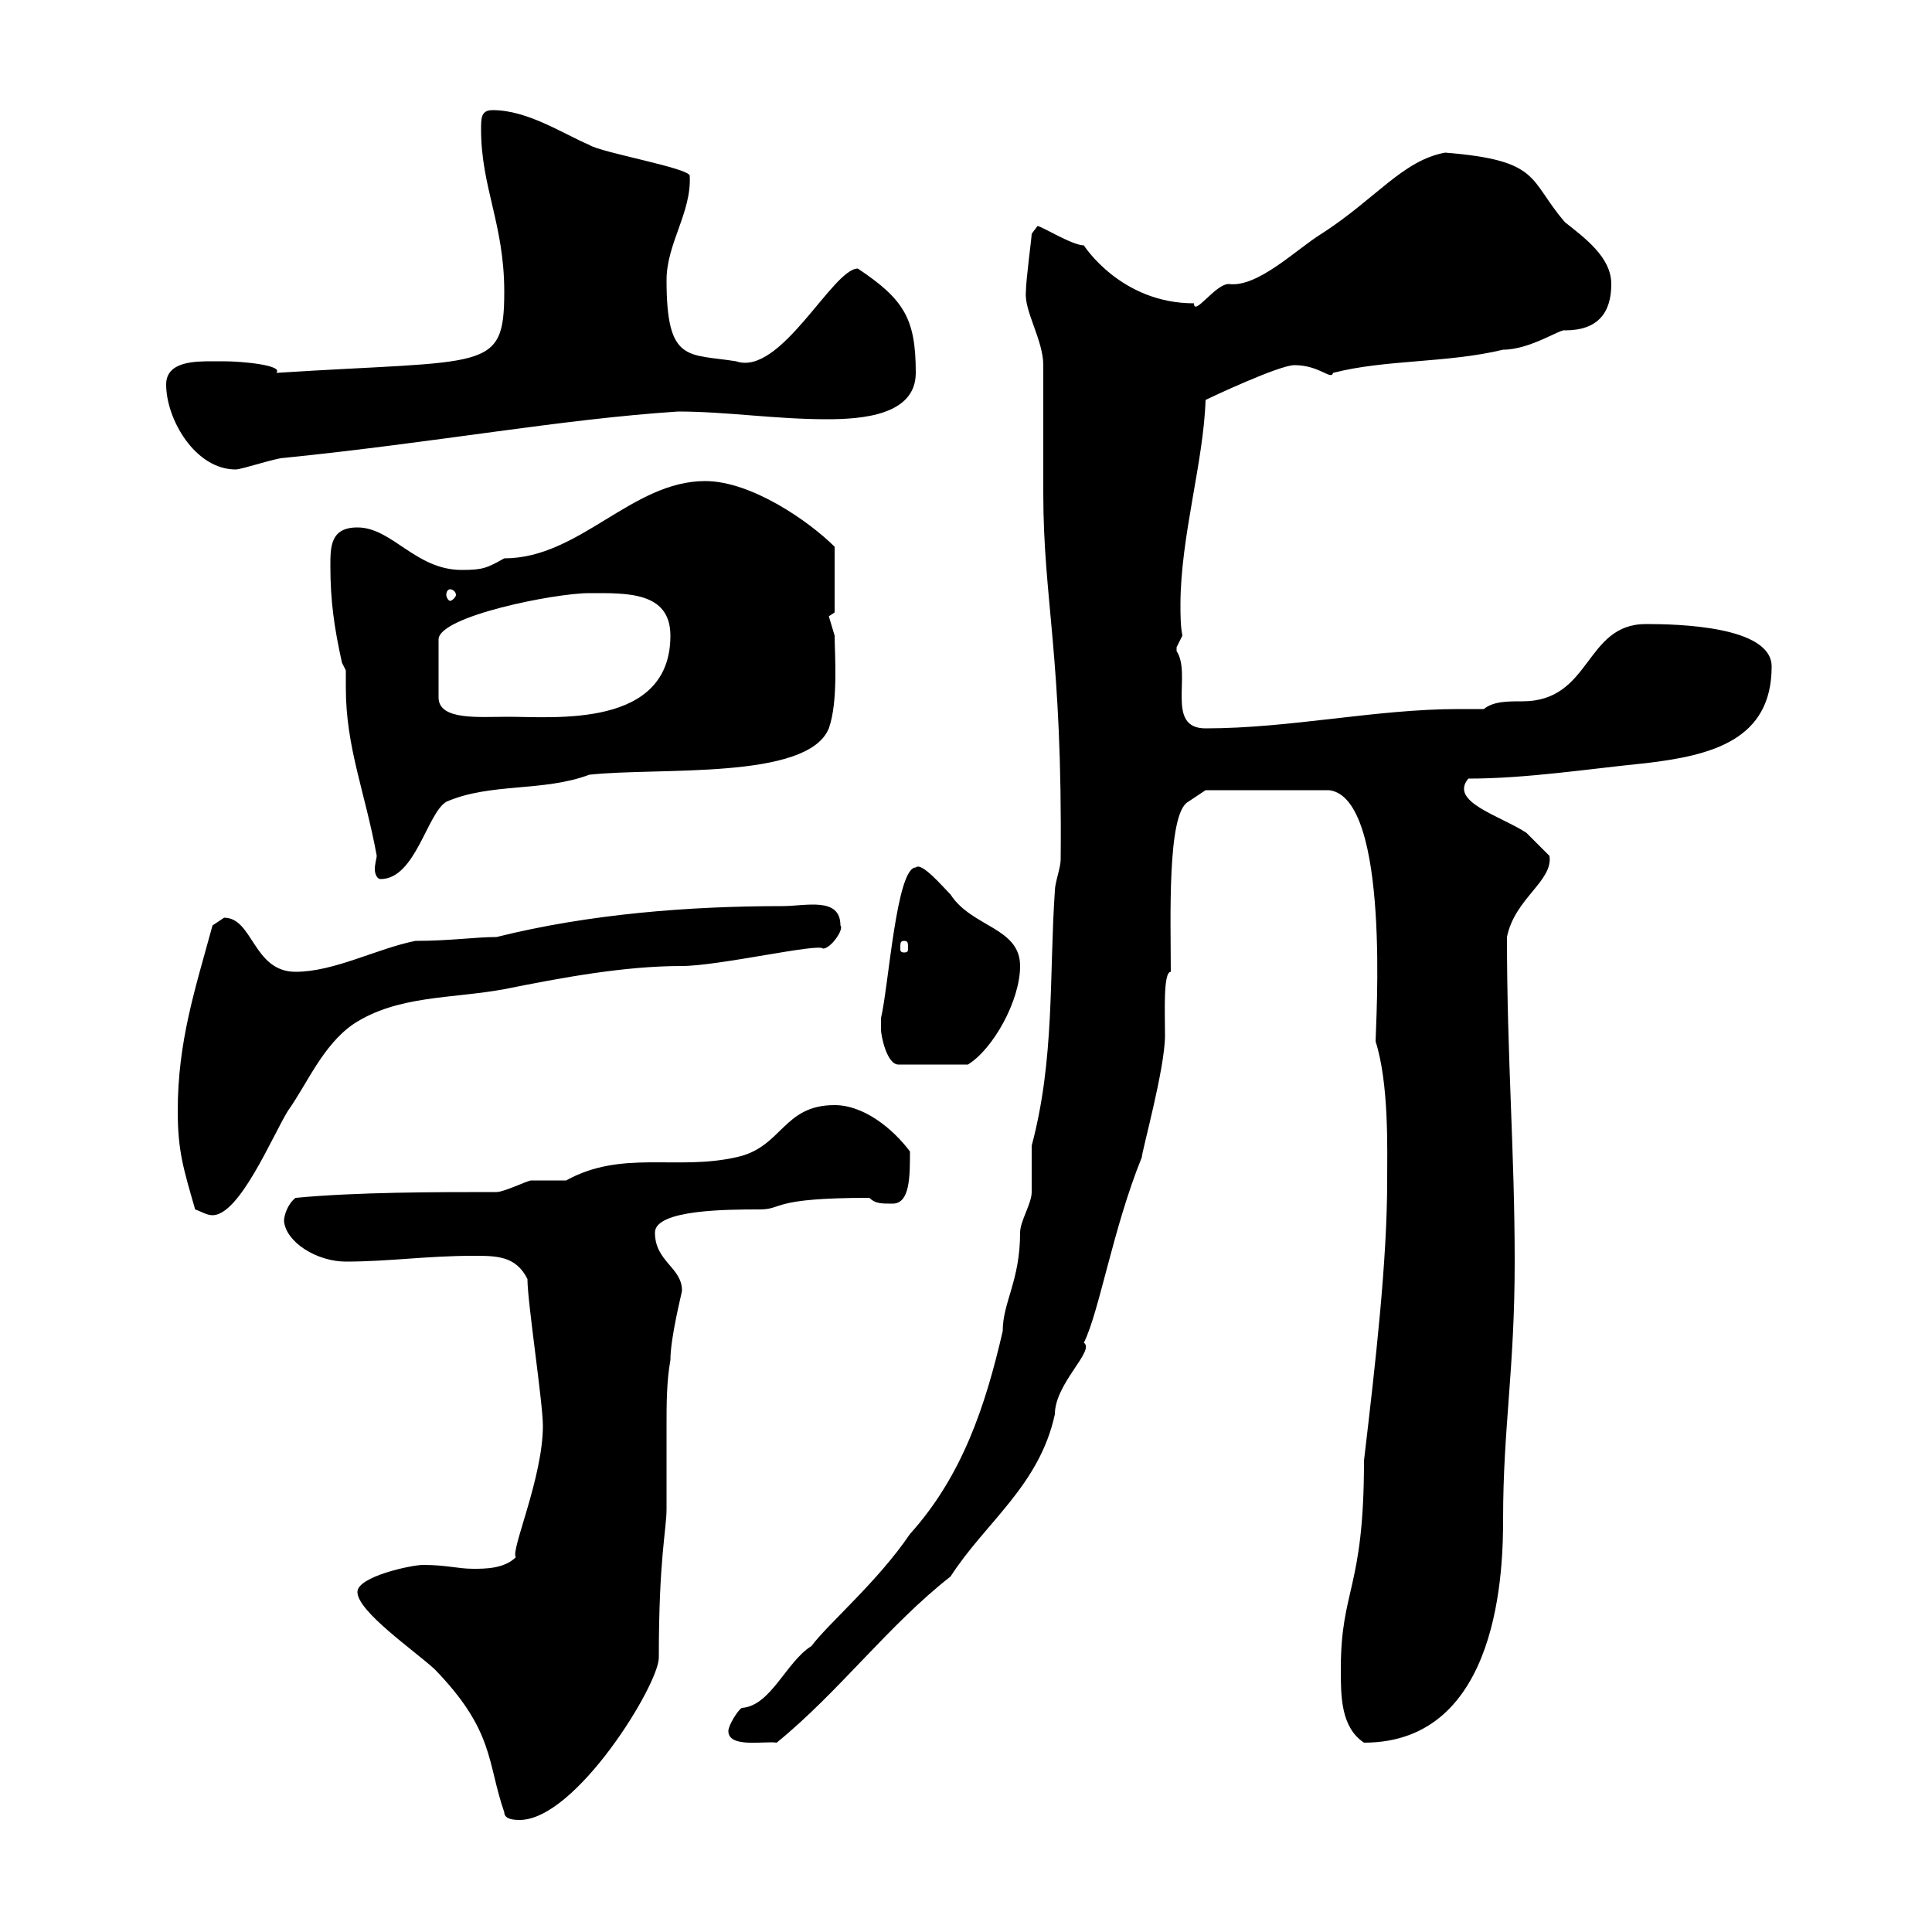 <svg xmlns="http://www.w3.org/2000/svg" xmlns:xlink="http://www.w3.org/1999/xlink" width="300" height="300"><path d="M78.30 281.40C78.30 282.60 80.10 282.60 80.70 282.60C89.40 282.60 102.30 261.60 102.30 257.40C102.30 241.80 103.50 237.60 103.50 234.30C103.50 230.10 103.50 225.60 103.50 221.40C103.50 218.10 103.50 214.50 104.10 211.20C104.10 207.60 105.90 200.70 105.90 200.40C105.90 196.80 101.70 195.90 101.70 191.40C101.70 187.80 113.10 187.80 117.90 187.80C121.80 187.80 119.40 186 135 186C135.90 186.90 136.80 186.90 138.60 186.90C141.30 186.90 141.30 182.70 141.30 178.80C138.60 175.20 134.10 171.60 129.60 171.60C121.50 171.60 121.50 178.20 114.30 179.70C105 181.80 96.60 178.50 87.90 183.30C87.30 183.30 83.70 183.30 82.50 183.30C81.90 183.30 78.30 185.10 77.10 185.10C67.50 185.10 55.50 185.10 45.90 186C44.70 186.90 44.10 188.70 44.10 189.60C44.40 192.90 49.20 195.90 53.70 195.90C60.30 195.90 66.30 195 73.50 195C77.10 195 80.10 195 81.90 198.60C81.90 202.20 84.30 217.80 84.30 221.40C84.30 229.50 79.20 240.90 80.10 241.80C78.30 243.60 75.30 243.60 73.50 243.60C71.10 243.60 69.30 243 65.70 243C63.90 243 55.50 244.80 55.50 247.20C55.50 250.20 64.20 256.20 67.50 259.20C76.80 268.80 75.60 273.60 78.30 281.40ZM113.10 268.80C113.10 271.50 118.80 270.30 120.60 270.60C130.20 262.80 138 252.30 147.60 244.80C153 236.40 161.40 230.70 163.80 219.60C163.80 214.80 170.10 209.70 168.30 208.50C170.70 203.70 172.80 190.80 177.30 179.70C177.30 178.80 180.90 165.90 180.90 160.80C180.90 157.20 180.60 150.90 181.80 150.90C181.80 142.80 181.20 126.30 184.50 124.50C185.40 123.90 187.20 122.70 187.20 122.70L206.40 122.70C216 123.90 213.60 159.30 213.60 161.70C215.70 168.30 215.40 178.50 215.40 183.30C215.40 195.90 213.60 211.50 211.80 226.80C211.80 246.90 208.20 246.60 208.20 259.20C208.20 263.40 208.20 268.20 211.80 270.60C233.10 270.60 233.40 243 233.40 235.80C233.40 221.70 235.20 212.70 235.20 195.90C235.20 178.80 234 164.40 234 145.50C235.20 139.50 241.20 136.80 240.60 132.90C240.60 132.90 237.60 129.90 237 129.30C232.80 126.60 225 124.50 228 120.90C237 120.90 246.60 119.40 255.60 118.50C265.80 117.30 275.10 114.90 275.10 103.50C275.10 97.20 260.40 96.90 255.60 96.90C246 96.90 247.20 108.90 236.40 108.90C234 108.90 231.90 108.90 230.40 110.10C229.20 110.10 228 110.10 226.50 110.10C213.60 110.10 200.40 113.10 187.20 113.10C180.90 113.10 185.10 104.70 182.70 101.10C182.70 101.10 182.70 101.10 182.70 100.50C182.70 100.50 183.60 98.70 183.60 98.70C183.30 97.20 183.30 95.40 183.30 93.90C183.30 83.40 186.90 71.70 187.20 62.10C187.80 61.80 198.60 56.70 201 56.70C204.90 56.70 206.70 59.10 207 57.90C215.10 55.80 224.70 56.40 233.40 54.30C237.60 54.30 242.40 51 243 51.30C248.10 51.30 250.20 48.60 250.20 44.10C250.20 39.90 246 36.90 243 34.50C237.30 27.90 239.40 24.90 224.40 23.70C217.80 24.90 213.60 30.90 205.20 36.30C201.30 38.70 195.30 44.70 190.80 44.10C188.70 44.10 185.40 49.20 185.40 47.10C174 47.10 168.30 38.10 168.30 38.10C166.50 38.10 161.70 35.10 161.10 35.10C161.10 35.10 160.20 36.30 160.20 36.30C160.20 36.90 159.30 43.50 159.30 45.30C159 48.30 162 52.80 162 56.70C162 58.50 162 74.70 162 76.50C162 93.30 165 101.70 164.70 133.50C164.70 134.70 163.80 137.10 163.80 138.30C162.90 151.50 163.80 164.40 160.20 177.90C160.20 178.80 160.20 184.20 160.20 185.10C160.20 186.90 158.40 189.60 158.40 191.40C158.40 198.90 155.70 202.20 155.70 206.70C153 218.40 149.40 229.20 141.30 238.20C136.20 245.70 128.70 252 126 255.60C122.10 258 119.70 264.90 115.20 265.20C114.60 265.50 113.10 267.90 113.10 268.80ZM30.30 187.80C31.20 188.10 32.10 188.70 33 188.70C37.20 188.70 42.30 176.40 44.70 172.50C47.70 168.30 50.10 162.30 54.90 159C61.80 154.50 70.20 155.10 78.30 153.60C87.30 151.80 96.90 150 105.90 150C111.60 150 127.20 146.40 127.80 147.30C129 147.30 131.10 144.30 130.50 143.70C130.50 139.20 125.10 140.70 121.50 140.70C107.10 140.70 91.50 141.90 77.10 145.50C73.80 145.50 69.90 146.10 64.50 146.10C58.50 147.30 51.90 150.90 45.90 150.90C39.30 150.90 39.30 142.50 34.80 142.50C34.80 142.50 33 143.70 33 143.70C30.30 153.60 27.60 161.70 27.60 172.50C27.60 178.80 28.50 181.50 30.30 187.80ZM136.80 159.90C136.80 160.80 137.70 165.30 139.50 165.30L150.30 165.30C154.20 162.90 158.40 155.40 158.40 150C158.40 144 150.90 144 147.60 138.90C146.40 137.70 143.10 133.80 142.20 134.70C139.20 134.70 138 153 136.80 158.10C136.80 158.10 136.80 159.90 136.80 159.90ZM140.40 146.10C141 146.10 141 146.40 141 147.30C141 147.60 141 147.90 140.40 147.90C139.80 147.90 139.80 147.60 139.80 147.30C139.80 146.40 139.80 146.10 140.40 146.10ZM53.70 104.10C53.70 105 53.70 105.90 53.70 106.80C53.70 116.10 56.70 123 58.50 132.90C58.50 133.20 58.20 134.10 58.20 135C58.20 135.60 58.50 136.50 59.10 136.50C64.50 136.50 66.30 126.30 69.30 124.50C76.20 121.50 84.30 123 91.50 120.30C102.30 119.10 125.40 121.20 128.70 113.10C130.20 108.90 129.60 101.40 129.60 98.70C129.60 98.70 128.70 95.70 128.70 95.70C128.70 95.70 129.60 95.10 129.60 95.10L129.60 84.90C125.70 81 116.70 74.70 109.50 74.70C98.10 74.70 90 86.70 78.30 86.70C75.60 88.20 75 88.50 71.70 88.50C64.50 88.50 60.90 81.90 55.50 81.90C51.30 81.90 51.30 84.90 51.30 87.90C51.30 93.30 51.90 97.50 53.10 102.90ZM91.50 92.10C97.20 92.10 104.10 91.80 104.10 98.70C104.10 113.10 86.10 111.30 78.90 111.30C74.40 111.30 68.10 111.90 68.10 108.30L68.10 99.30C68.10 95.70 86.10 92.10 91.50 92.10ZM69.90 91.50C70.20 91.50 70.80 91.80 70.80 92.40C70.80 92.70 70.20 93.30 69.90 93.30C69.60 93.30 69.30 92.70 69.30 92.40C69.30 91.80 69.60 91.50 69.90 91.50ZM25.80 59.70C25.80 65.10 30.30 72.90 36.60 72.90C37.50 72.90 42.90 71.10 44.10 71.10C67.80 68.70 87 65.10 105.30 63.90C112.80 63.90 120.30 65.10 128.40 65.10C133.80 65.10 142.20 64.50 142.20 57.90C142.20 49.50 140.40 46.50 133.20 41.70C129.30 41.70 121.20 58.50 114.30 56.10C106.80 54.90 103.50 56.40 103.50 43.50C103.50 37.80 107.40 33 107.10 27.30C107.10 26.10 93.30 23.70 91.50 22.50C87.30 20.70 81.90 17.10 76.50 17.10C74.70 17.10 74.70 18.30 74.70 20.10C74.70 29.10 78.30 34.80 78.30 45.30C78.30 57.90 75.60 55.80 42.90 57.90C44.10 56.70 37.50 56.10 34.80 56.10C34.80 56.10 33.90 56.10 33 56.10C30.30 56.10 25.80 56.10 25.80 59.70Z"/></svg>